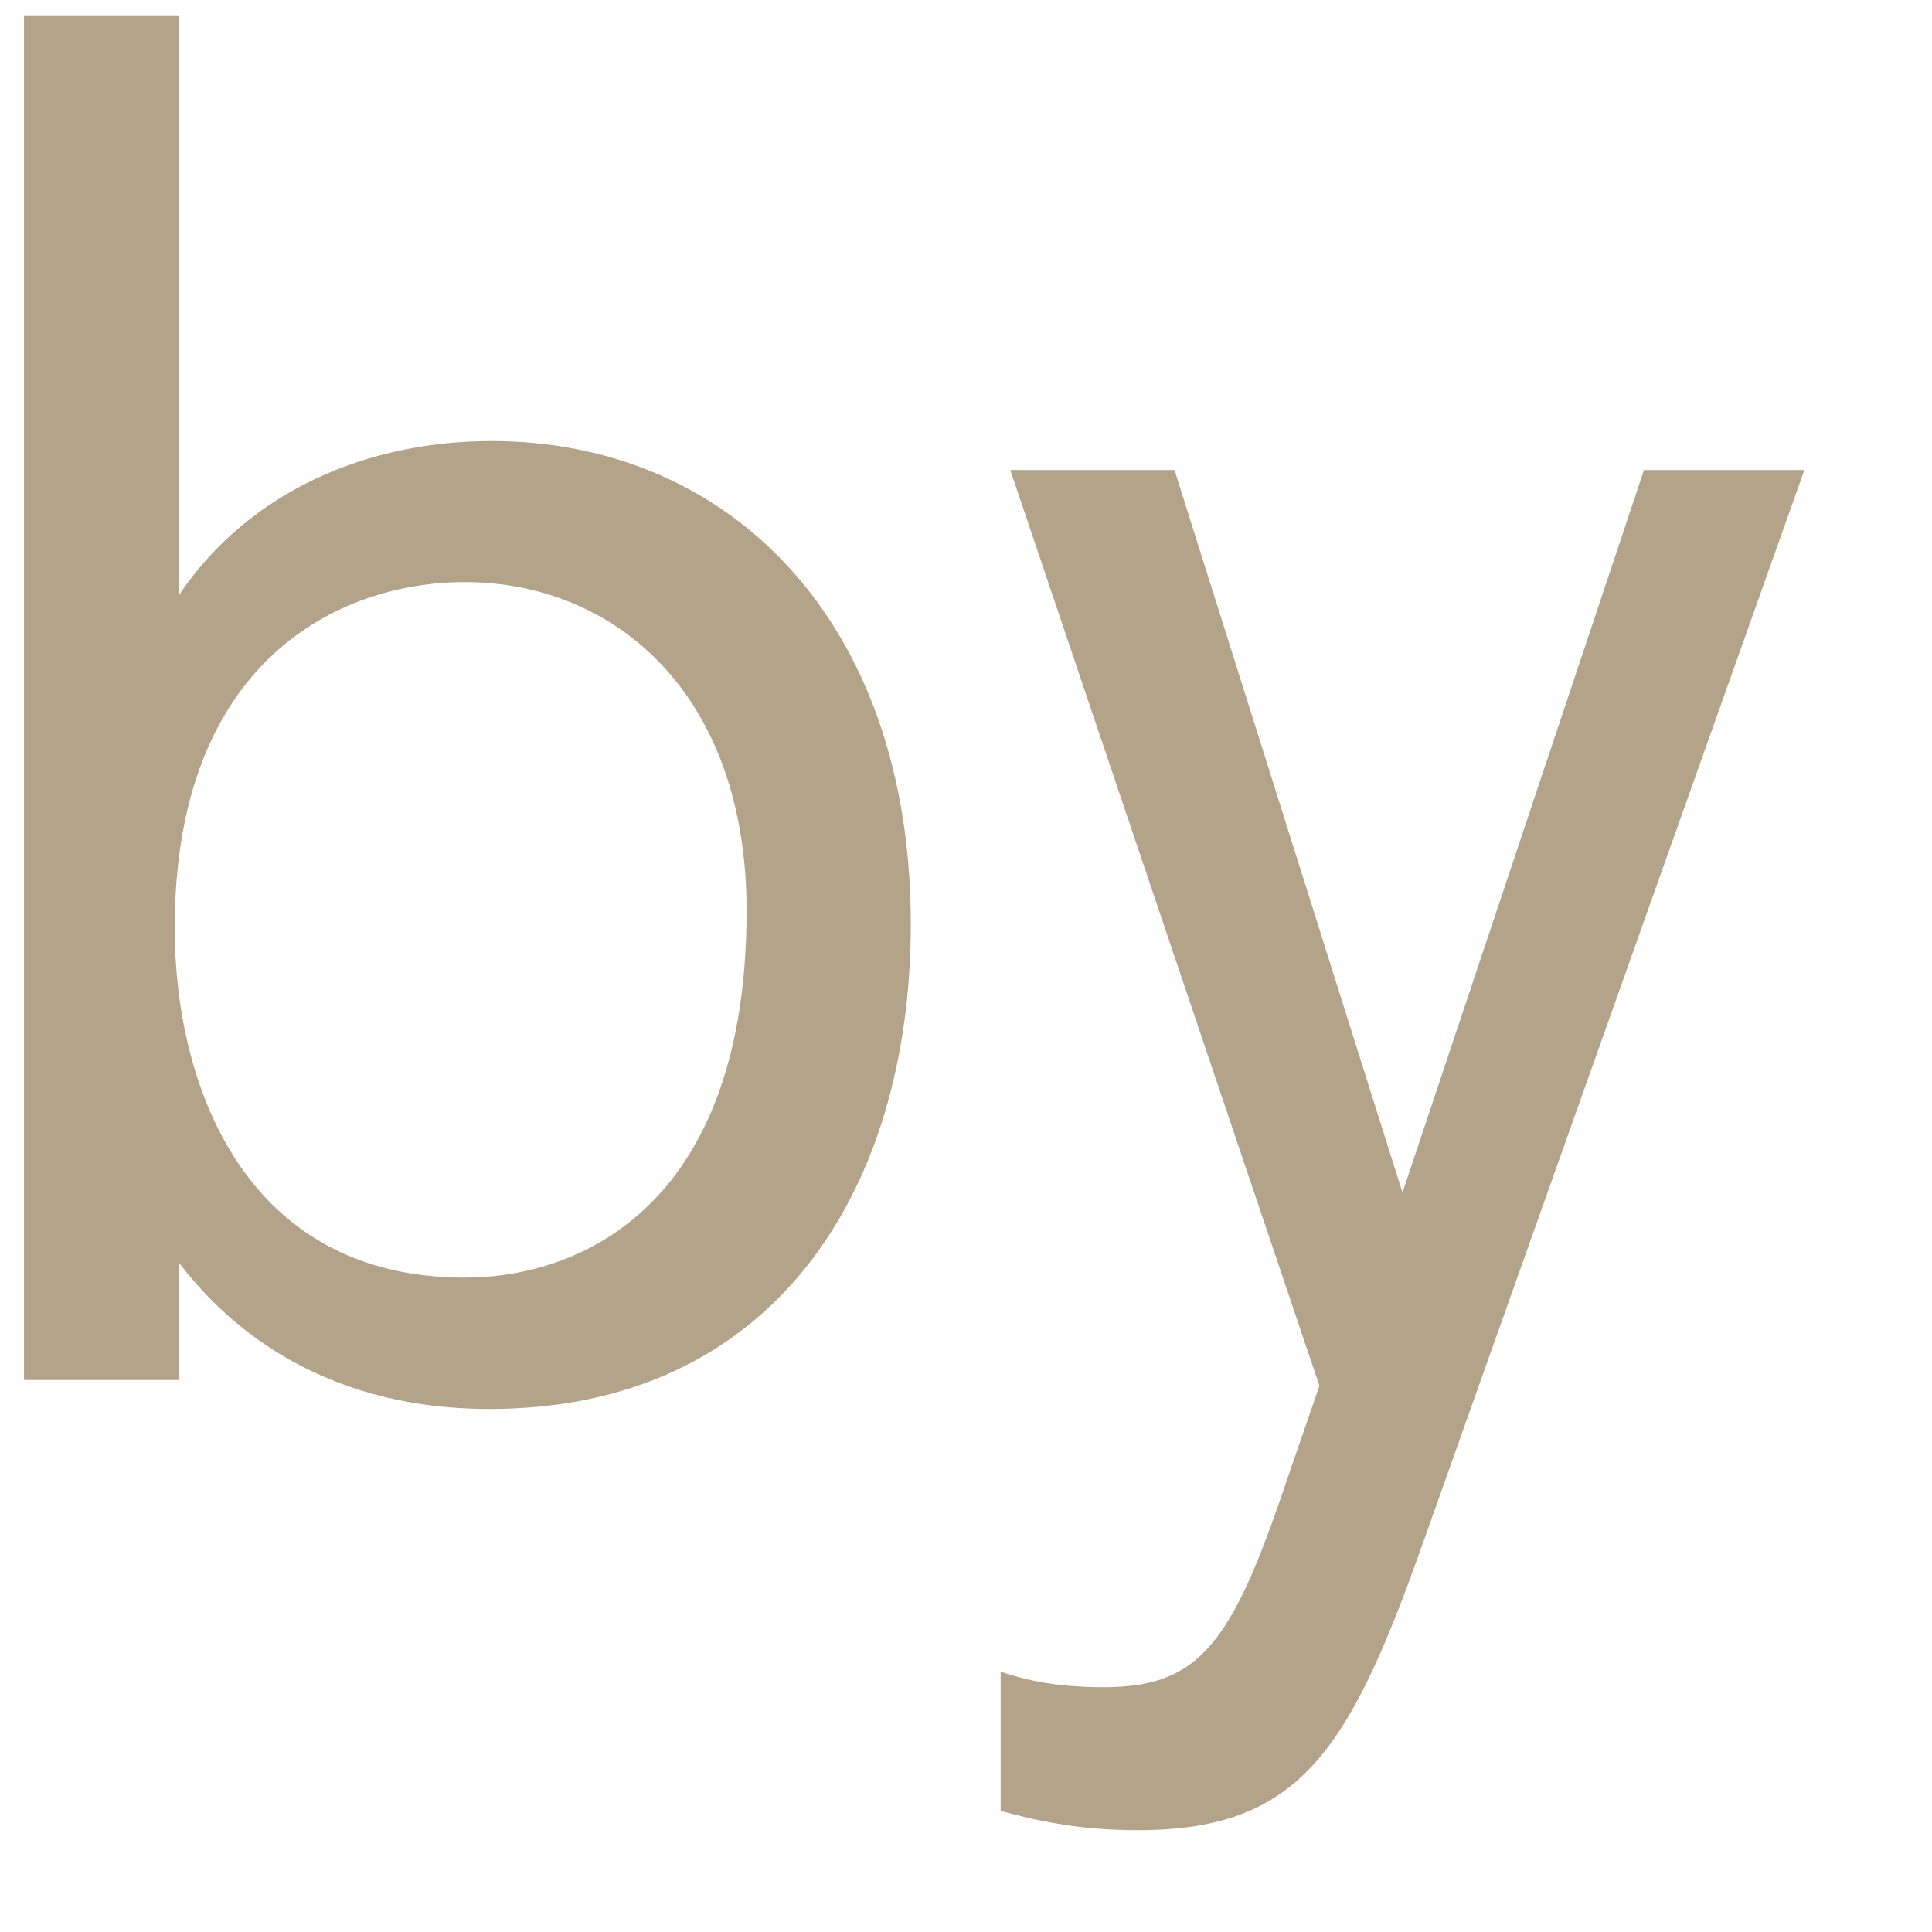 <?xml version="1.0" encoding="UTF-8"?> <svg xmlns="http://www.w3.org/2000/svg" width="14" height="14" viewBox="0 0 14 14" fill="none"><path opacity="0.8" d="M0.174 0.116H1.294V4.316C1.812 3.546 2.68 3.196 3.562 3.196C5.27 3.196 6.6 4.484 6.6 6.696C6.6 8.642 5.592 10.21 3.548 10.21C2.274 10.21 1.602 9.552 1.294 9.146V10H0.174V0.116ZM1.266 6.724C1.266 7.858 1.77 9.258 3.366 9.258C4.234 9.258 5.41 8.712 5.41 6.598C5.41 5.03 4.458 4.218 3.366 4.218C2.47 4.218 1.266 4.778 1.266 6.724ZM11.913 3.406H13.075L10.303 11.204C9.771 12.702 9.407 13.262 8.245 13.262C8.021 13.262 7.699 13.248 7.251 13.122V12.114C7.419 12.17 7.643 12.226 7.993 12.226C8.651 12.226 8.903 11.96 9.281 10.854L9.561 10.042L7.321 3.406H8.511L10.163 8.642L11.913 3.406Z" fill="#A08C6A"></path></svg> 